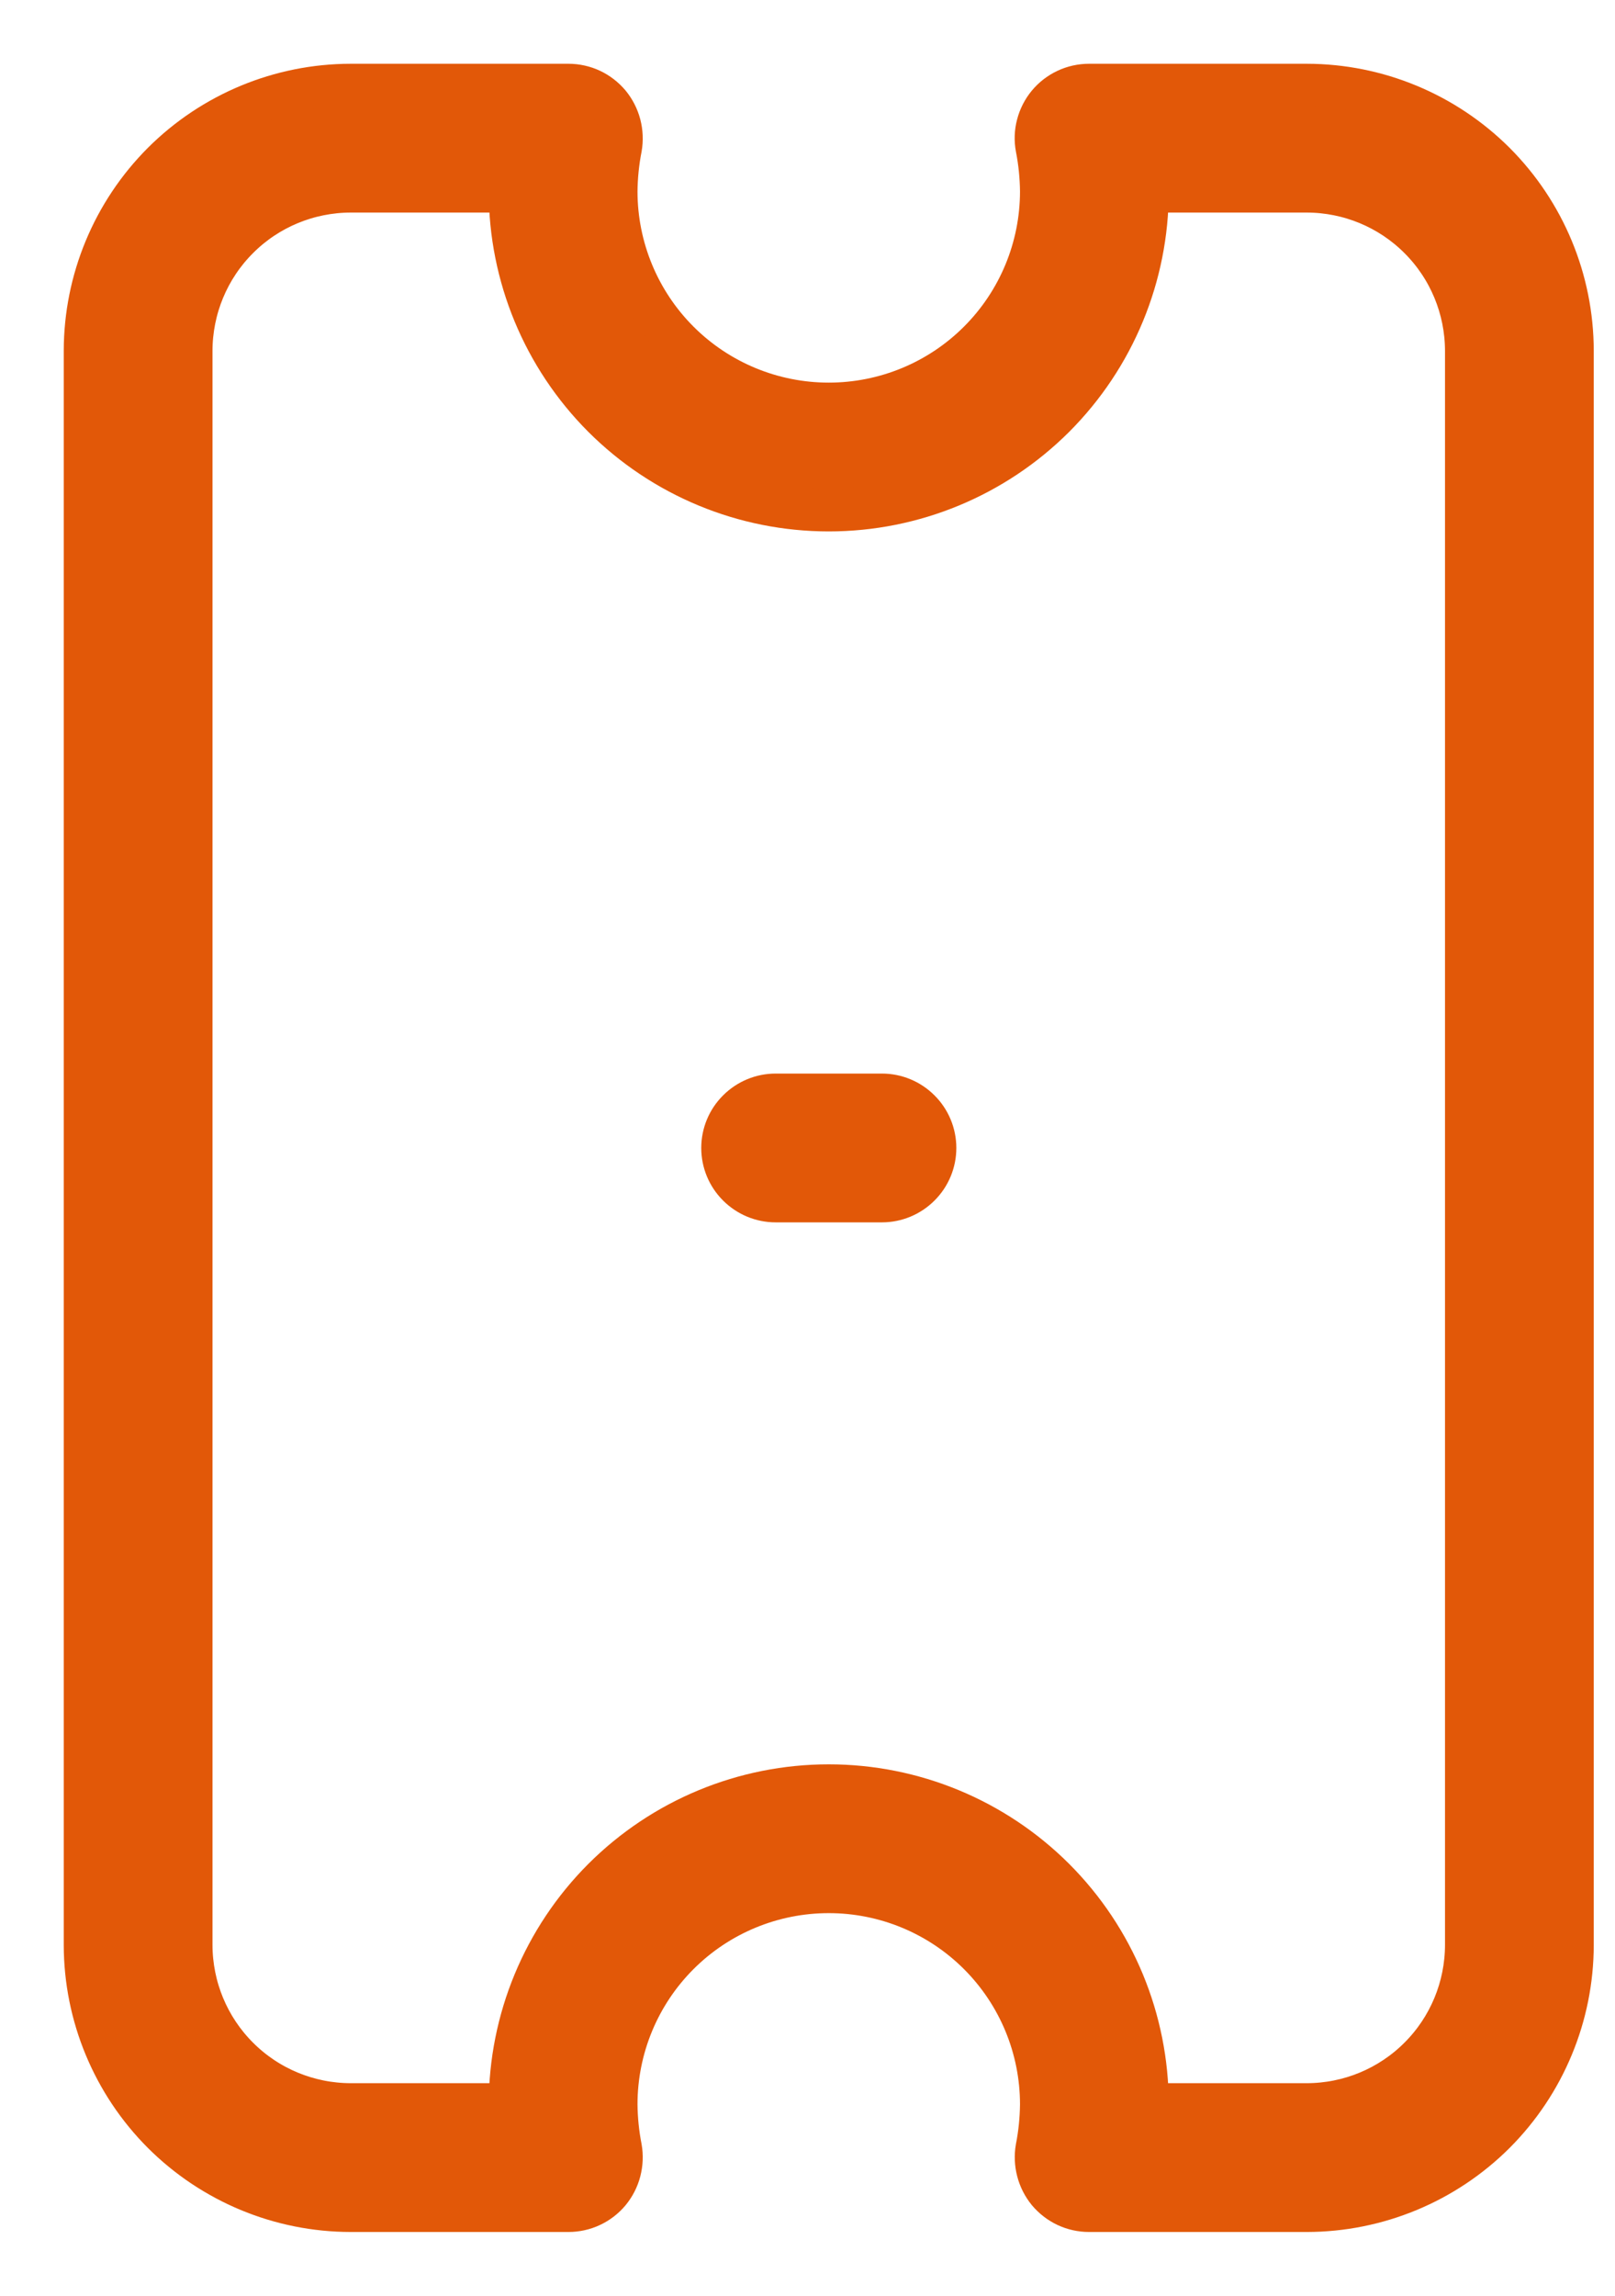 <svg width="19" height="27" viewBox="0 0 19 27" fill="none" xmlns="http://www.w3.org/2000/svg">
<path d="M12.25 24.75C12.248 24.922 12.231 25.093 12.198 25.261C12.182 25.351 12.186 25.444 12.209 25.532C12.232 25.621 12.274 25.704 12.332 25.775C12.391 25.845 12.464 25.902 12.547 25.941C12.63 25.98 12.721 26 12.812 26L15.375 26C16.203 25.999 16.998 25.669 17.584 25.084C18.169 24.498 18.499 23.703 18.5 22.875L18.5 4.125C18.499 3.296 18.169 2.502 17.584 1.916C16.998 1.331 16.203 1.001 15.375 1L12.812 1C12.721 1 12.63 1.02 12.547 1.059C12.464 1.098 12.39 1.155 12.332 1.225C12.273 1.296 12.231 1.379 12.208 1.467C12.184 1.556 12.181 1.649 12.198 1.739C12.231 1.907 12.248 2.078 12.25 2.25C12.25 2.913 11.987 3.549 11.518 4.018C11.049 4.487 10.413 4.75 9.75 4.75C9.087 4.75 8.451 4.487 7.982 4.018C7.513 3.549 7.25 2.913 7.25 2.25C7.252 2.078 7.269 1.907 7.302 1.739C7.318 1.649 7.314 1.556 7.291 1.467C7.268 1.379 7.226 1.296 7.168 1.225C7.109 1.155 7.036 1.098 6.953 1.059C6.87 1.02 6.779 1 6.688 1L4.125 1C3.296 1.001 2.502 1.331 1.916 1.916C1.331 2.502 1.001 3.296 1 4.125L1 22.875C1.001 23.703 1.331 24.498 1.916 25.084C2.502 25.669 3.296 25.999 4.125 26L6.688 26C6.779 26 6.87 25.98 6.953 25.941C7.036 25.902 7.109 25.846 7.168 25.775C7.226 25.704 7.268 25.622 7.291 25.533C7.314 25.444 7.318 25.351 7.302 25.261C7.269 25.093 7.252 24.922 7.25 24.75C7.25 24.087 7.513 23.451 7.982 22.982C8.451 22.513 9.087 22.25 9.75 22.25C10.413 22.25 11.049 22.513 11.518 22.982C11.987 23.451 12.25 24.087 12.25 24.75ZM6 24.75L4.125 24.75C3.628 24.749 3.151 24.552 2.8 24.2C2.448 23.849 2.251 23.372 2.25 22.875L2.25 4.125C2.251 3.628 2.448 3.151 2.8 2.8C3.151 2.448 3.628 2.251 4.125 2.25L6 2.25C6 3.245 6.395 4.198 7.098 4.902C7.802 5.605 8.755 6 9.75 6C10.745 6 11.698 5.605 12.402 4.902C13.105 4.198 13.5 3.245 13.5 2.25L15.375 2.25C15.872 2.251 16.349 2.448 16.7 2.8C17.052 3.151 17.249 3.628 17.25 4.125L17.25 22.875C17.249 23.372 17.052 23.849 16.7 24.2C16.349 24.552 15.872 24.749 15.375 24.75L13.5 24.75C13.5 23.755 13.105 22.802 12.402 22.098C11.698 21.395 10.745 21 9.75 21C8.755 21 7.802 21.395 7.098 22.098C6.395 22.802 6 23.755 6 24.75Z" fill="#E25808" stroke="#E25808" stroke-width="0.5"/>
<path d="M10.376 14.126L9.125 14.126C8.96 14.126 8.801 14.06 8.684 13.943C8.566 13.826 8.5 13.667 8.5 13.501C8.5 13.335 8.566 13.176 8.684 13.059C8.801 12.942 8.96 12.876 9.125 12.876L10.376 12.876C10.541 12.876 10.7 12.942 10.817 13.059C10.935 13.176 11.001 13.335 11.001 13.501C11.001 13.667 10.935 13.826 10.817 13.943C10.7 14.06 10.541 14.126 10.376 14.126Z" fill="#E25808" stroke="#E25808" stroke-width="0.5"/>
</svg>
